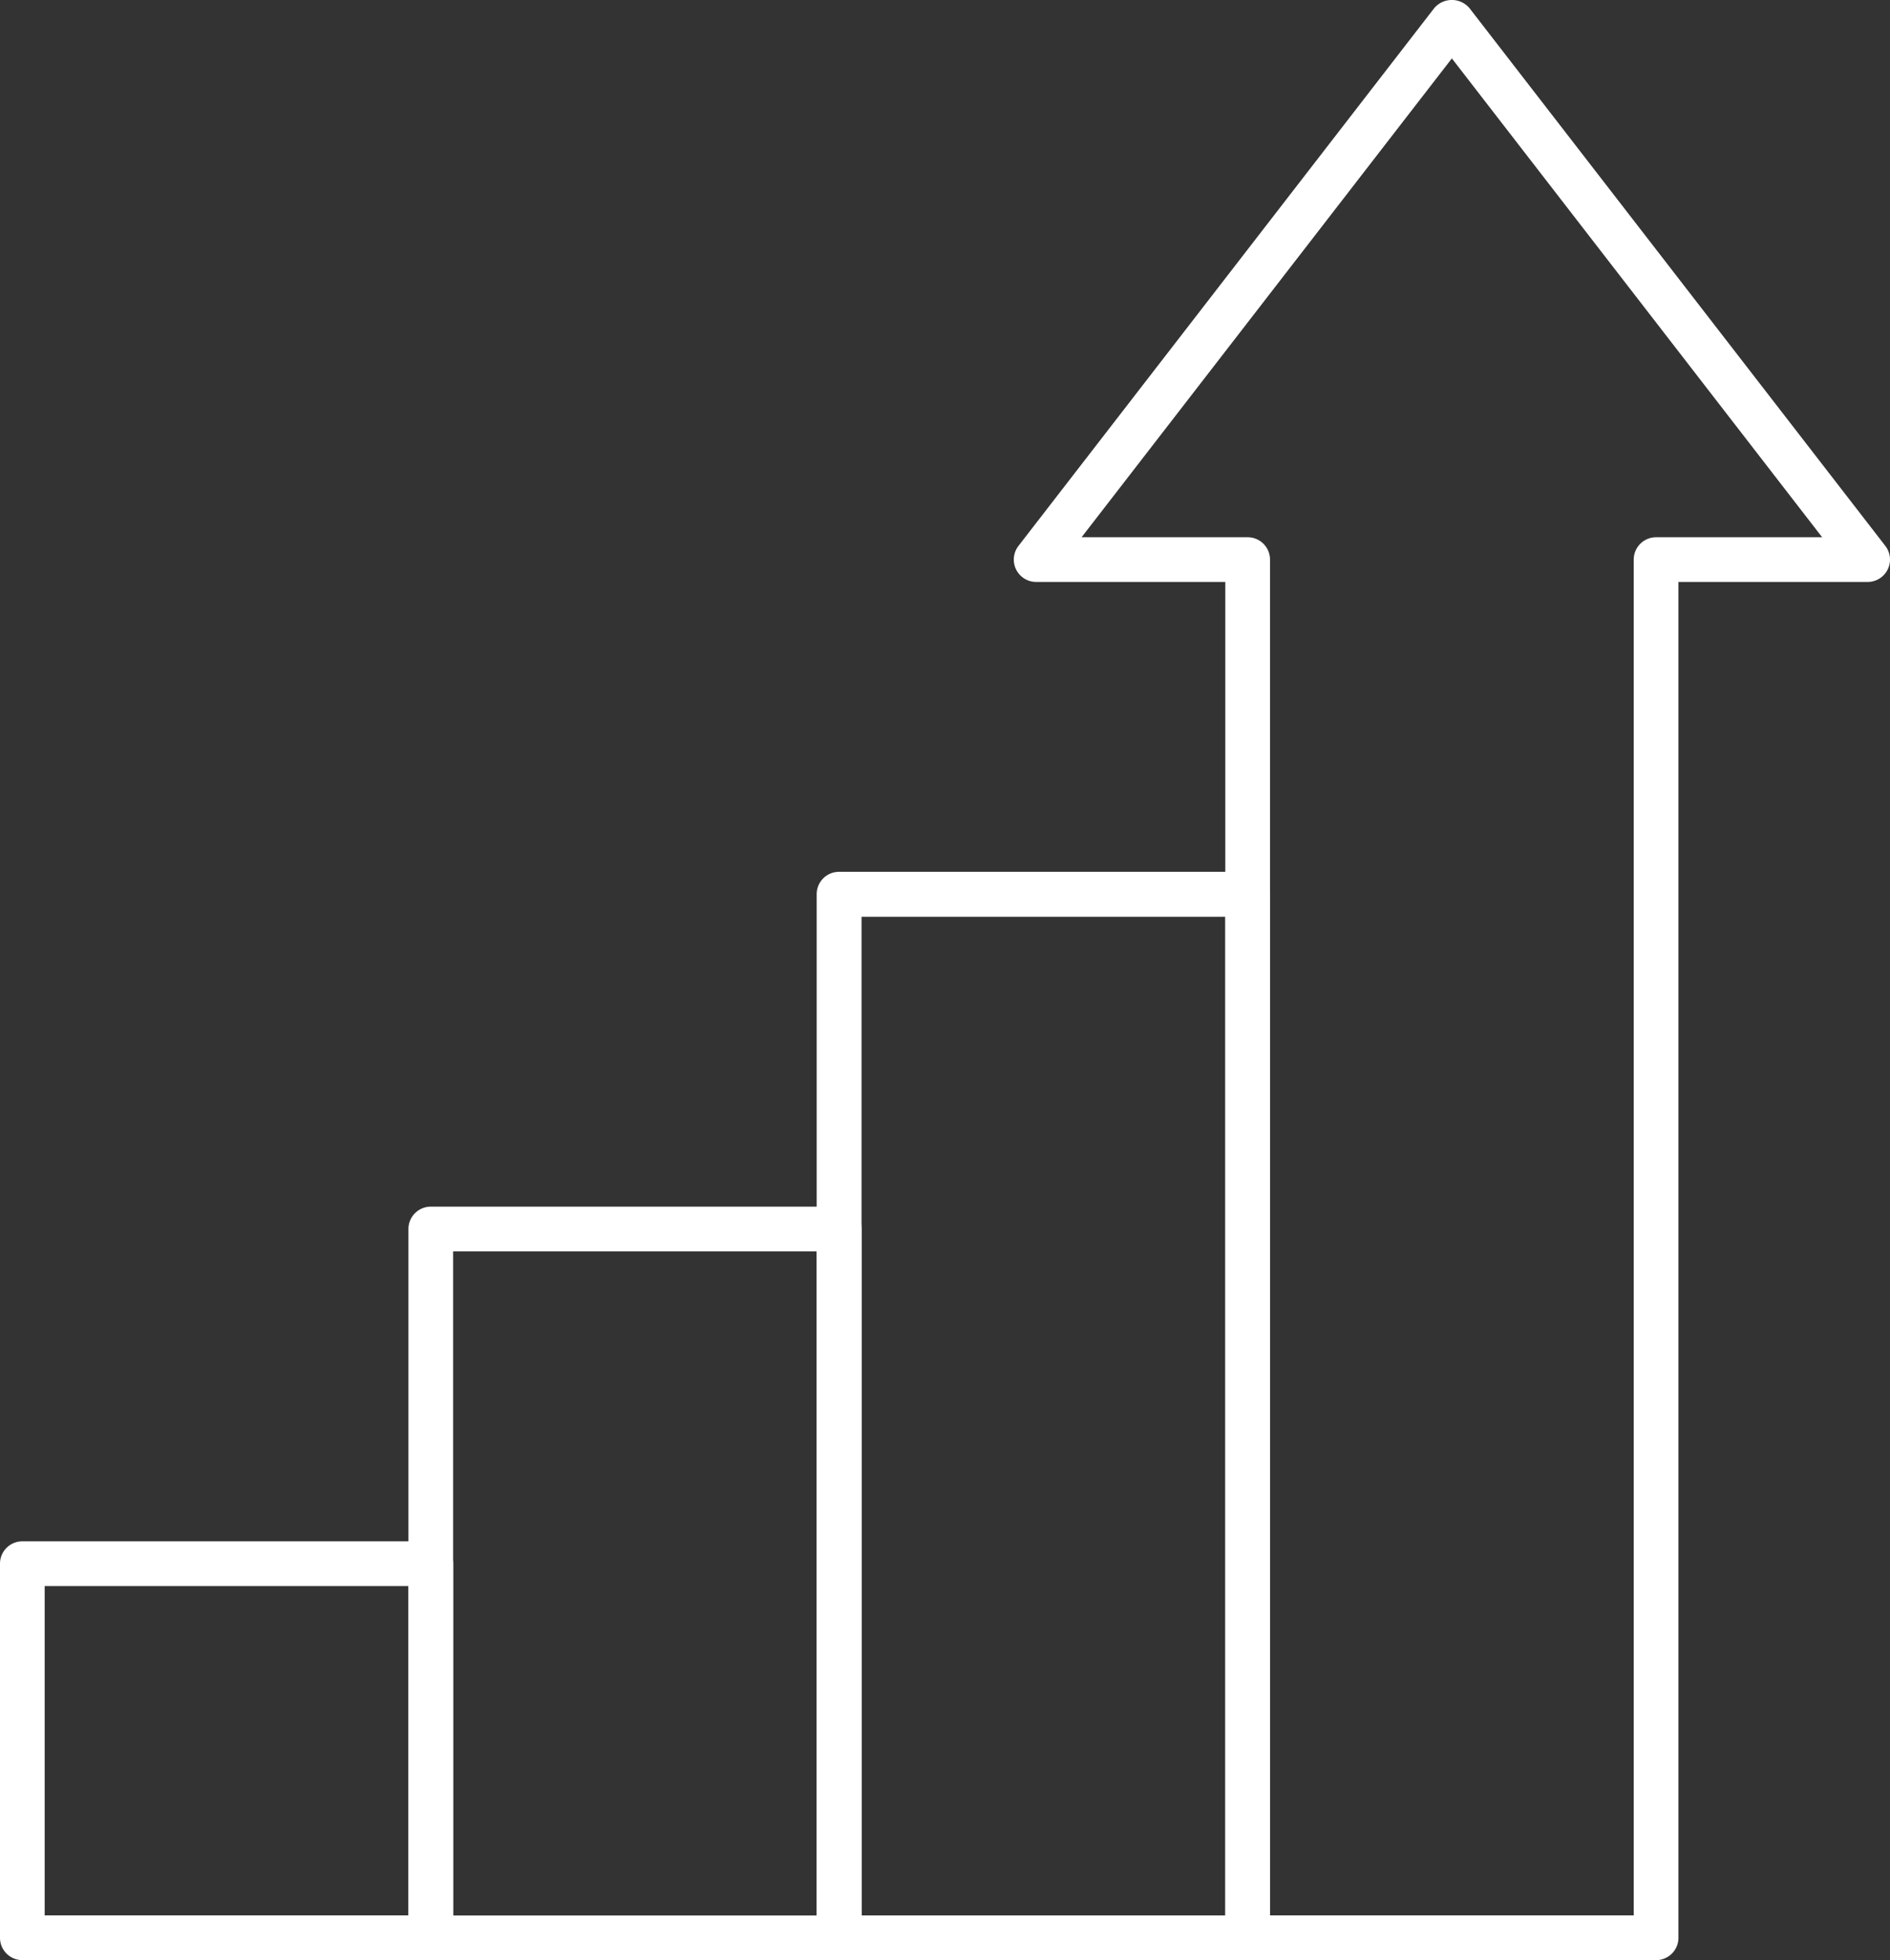 <svg xmlns="http://www.w3.org/2000/svg" xmlns:xlink="http://www.w3.org/1999/xlink" id="Group_877" data-name="Group 877" width="53.762" height="55.744" viewBox="0 0 53.762 55.744"><rect x="0" y="0" width="53.762" height="55.744" fill="#333333" stroke="none"/><defs><clipPath id="clip-path"><rect id="Rectangle_610" data-name="Rectangle 610" width="53.762" height="55.744" fill="#fff"></rect></clipPath></defs><g id="Group_876" data-name="Group 876" clip-path="url(#clip-path)"><path id="Path_1844" data-name="Path 1844" d="M12.254,132.586H.636A.635.635,0,0,1,0,131.95V121.312a.635.635,0,0,1,.636-.636H12.254a.635.635,0,0,1,.636.636V131.95a.635.635,0,0,1-.636.636M1.271,131.314H11.618v-9.367H1.271Z" transform="translate(0 -76.842)" fill="#fff"></path><path id="Path_1845" data-name="Path 1845" d="M44.238,115.9H32.62a.636.636,0,0,1-.636-.636V95.108a.636.636,0,0,1,.636-.636H44.238a.635.635,0,0,1,.636.636v20.157a.635.635,0,0,1-.636.636m-10.983-1.271H43.6V95.743H33.255Z" transform="translate(-20.366 -60.156)" fill="#fff"></path><path id="Path_1846" data-name="Path 1846" d="M76.223,99.214H64.6a.635.635,0,0,1-.636-.636V68.9a.635.635,0,0,1,.636-.636H76.223a.635.635,0,0,1,.636.636V98.579a.635.635,0,0,1-.636.636M65.24,97.943H75.587v-28.4H65.24Z" transform="translate(-40.733 -43.47)" fill="#fff"></path><path id="Path_1847" data-name="Path 1847" d="M97.655,55.744H86.037a.635.635,0,0,1-.636-.636V16.55H80.018a.636.636,0,0,1-.5-1.025L91.343.233a.657.657,0,0,1,1.005,0l11.828,15.292a.636.636,0,0,1-.5,1.025H98.291V55.108a.635.635,0,0,1-.636.636M86.673,54.472H97.019V15.915a.636.636,0,0,1,.636-.636h4.724L91.846,1.661,81.313,15.279h4.724a.635.635,0,0,1,.636.636Z" transform="translate(-50.547 0)" fill="#fff"></path></g></svg>